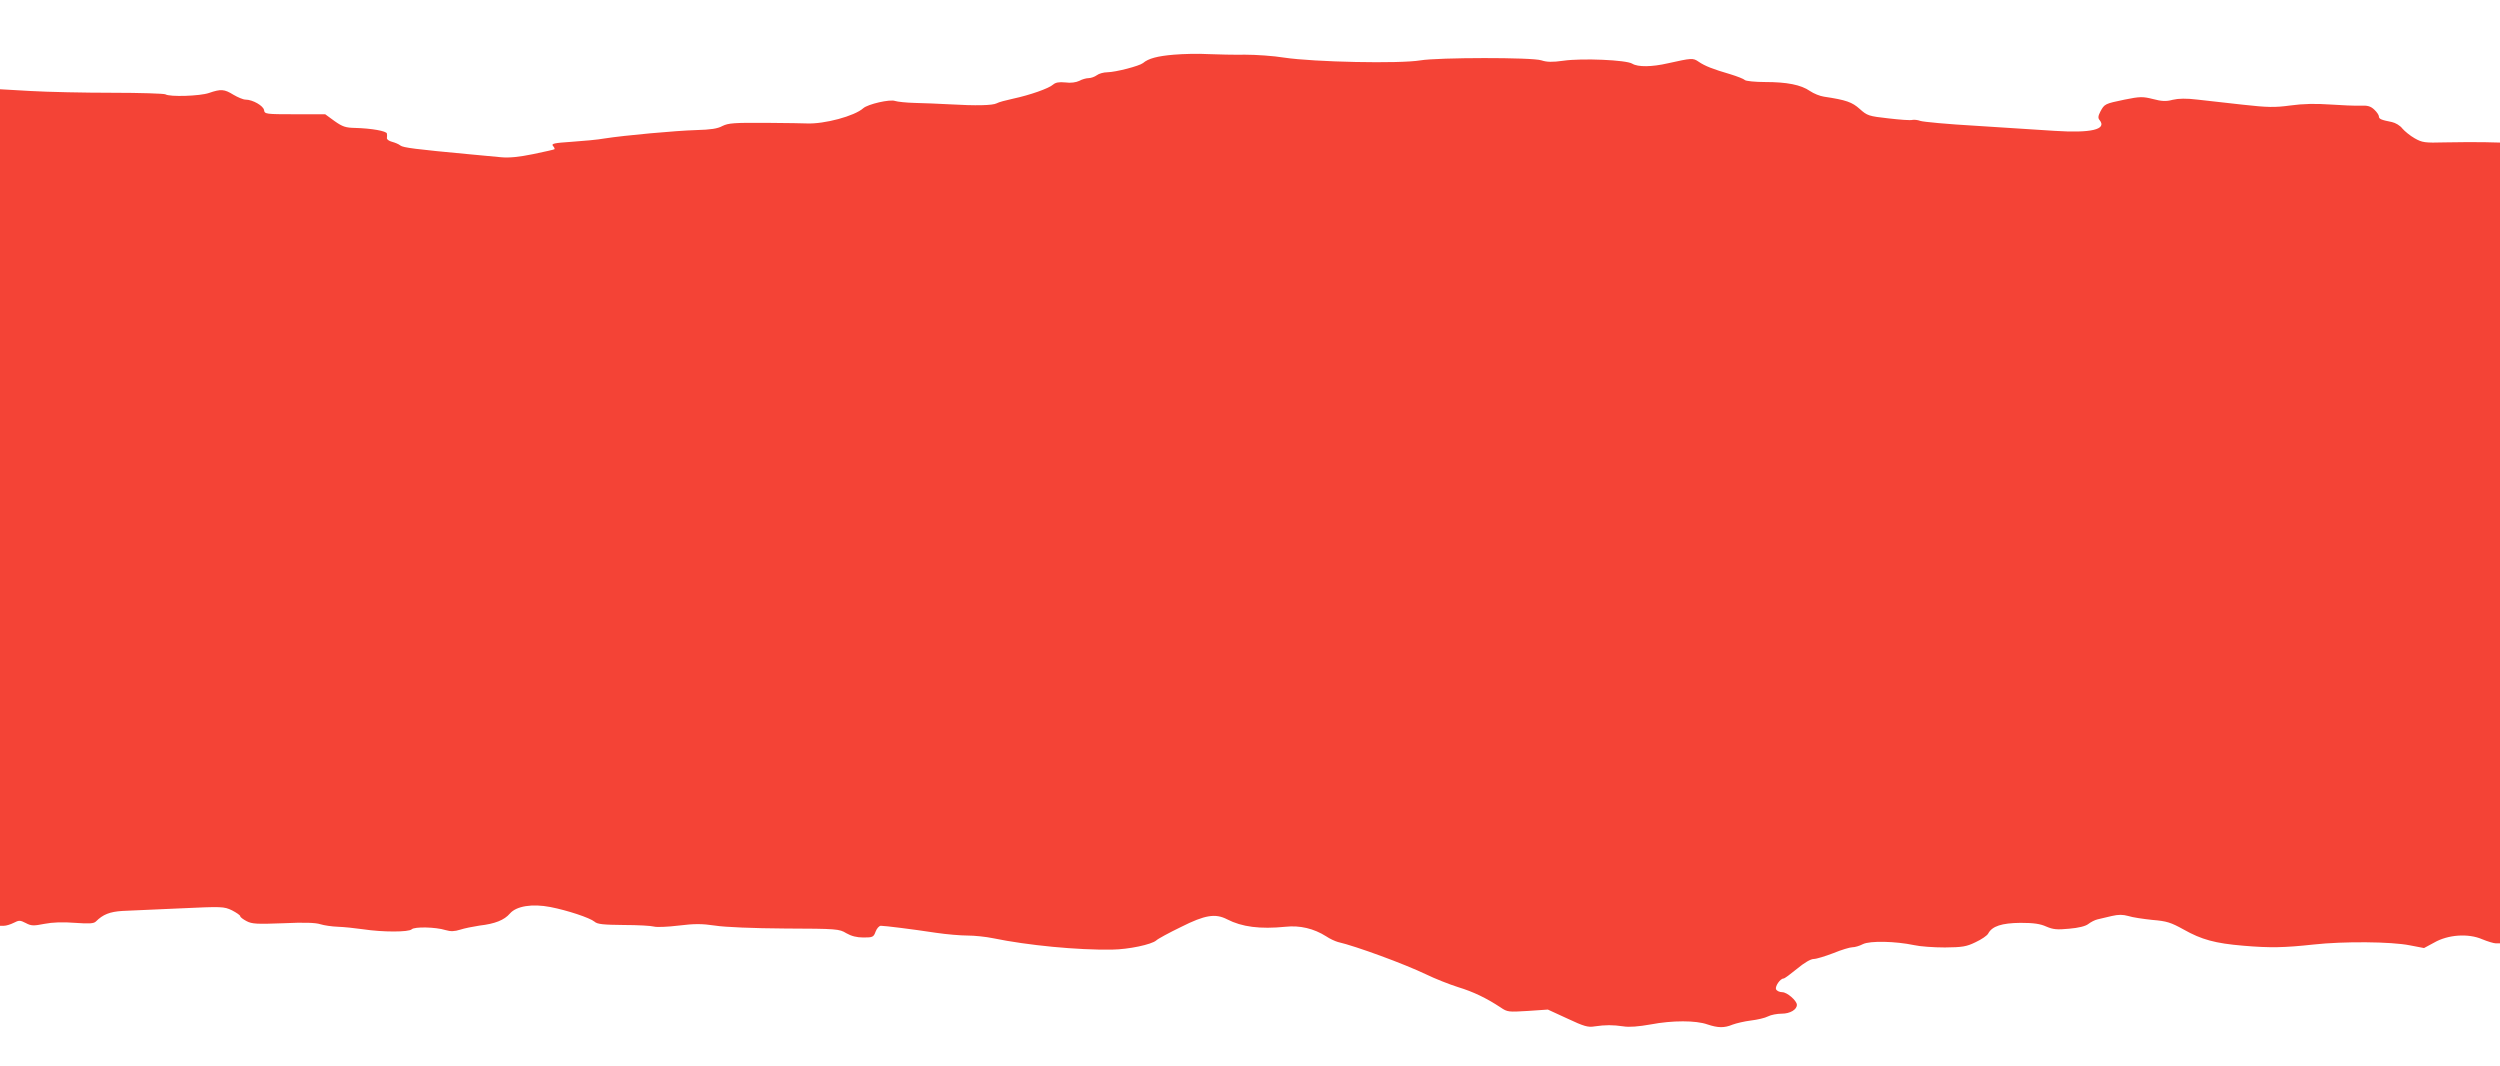 <?xml version="1.0" standalone="no"?>
<!DOCTYPE svg PUBLIC "-//W3C//DTD SVG 20010904//EN"
 "http://www.w3.org/TR/2001/REC-SVG-20010904/DTD/svg10.dtd">
<svg version="1.0" xmlns="http://www.w3.org/2000/svg"
 width="1280pt" height="546pt" viewBox="0 0 1280 546"
 preserveAspectRatio="xMidYMid meet">
<g transform="translate(0,546) scale(0.1,-0.1)"
fill="#f44336" stroke="none">
<path d="M6010 5180 c-83 -7 -130 -19 -158 -43 -19 -15 -138 -46 -182 -47 -19
0 -44 -7 -54 -15 -11 -8 -30 -15 -42 -15 -12 0 -34 -6 -48 -14 -17 -8 -44 -12
-72 -8 -32 3 -49 0 -62 -11 -22 -20 -120 -54 -204 -72 -37 -8 -75 -18 -85 -24
-21 -11 -105 -13 -243 -5 -52 3 -131 6 -175 7 -44 1 -90 6 -102 10 -26 10
-139 -16 -163 -37 -44 -40 -199 -82 -290 -78 -8 1 -101 2 -206 3 -166 1 -194
-1 -225 -16 -25 -14 -61 -19 -134 -21 -105 -3 -368 -27 -470 -43 -33 -6 -108
-13 -168 -17 -89 -6 -105 -9 -96 -21 7 -7 10 -15 8 -17 -2 -2 -51 -13 -109
-25 -73 -15 -124 -20 -165 -16 -33 3 -105 10 -160 15 -279 26 -341 34 -355 45
-8 7 -28 15 -43 19 -15 4 -27 12 -26 19 1 7 1 17 0 23 -1 13 -80 27 -163 29
-48 1 -64 6 -105 35 l-48 35 -155 0 c-150 0 -155 1 -158 21 -3 22 -58 54 -95
54 -12 0 -40 12 -62 25 -47 29 -64 30 -125 9 -46 -16 -201 -21 -223 -7 -7 4
-129 8 -272 8 -143 0 -331 4 -417 9 l-158 9 0 -2141 0 -2142 20 0 c12 0 34 7
50 15 27 14 33 14 62 -1 28 -15 40 -15 96 -4 41 8 94 10 156 5 73 -5 96 -4
107 7 36 36 71 50 136 54 37 2 169 8 293 13 217 10 226 10 268 -10 23 -12 42
-25 42 -30 0 -5 15 -16 32 -25 28 -15 54 -16 188 -11 107 5 166 3 190 -5 19
-6 60 -12 90 -13 30 -1 89 -7 130 -13 99 -15 233 -15 248 0 14 14 122 12 173
-4 27 -8 46 -7 75 2 21 7 66 16 99 21 79 9 127 28 156 62 33 38 114 51 207 33
87 -17 202 -55 226 -75 14 -13 45 -16 150 -17 72 0 141 -4 154 -8 13 -4 69 -2
126 5 82 10 119 10 187 0 49 -8 197 -14 359 -15 265 -1 277 -2 313 -24 26 -15
54 -22 88 -22 47 0 52 2 62 30 6 16 18 30 27 30 20 0 158 -17 283 -36 54 -8
126 -14 161 -14 35 0 94 -6 132 -14 175 -36 430 -61 608 -58 84 1 202 26 226
47 8 8 65 39 127 69 123 62 176 70 236 39 76 -39 168 -51 299 -38 73 8 145 -9
208 -49 19 -13 46 -25 60 -29 95 -22 339 -112 450 -165 47 -23 121 -52 165
-66 79 -24 145 -56 218 -104 35 -24 41 -24 140 -18 l102 7 100 -46 c85 -40
106 -46 140 -40 55 8 92 8 147 0 30 -5 78 -1 140 10 110 21 231 21 290 0 54
-18 86 -19 129 -1 19 7 61 17 94 21 33 4 72 13 87 21 15 8 47 14 71 14 42 0
78 21 77 46 -1 21 -50 64 -75 64 -14 0 -28 7 -32 15 -5 16 22 55 39 55 5 0 36
23 69 50 37 31 70 50 85 50 14 0 59 14 101 30 41 17 85 30 97 30 13 0 37 7 54
16 36 18 167 15 262 -5 30 -7 101 -12 158 -12 89 1 110 4 157 27 30 14 60 34
65 45 20 37 69 53 165 54 68 0 101 -5 132 -19 35 -15 55 -17 117 -11 48 4 84
13 98 24 13 10 34 21 48 24 14 3 46 11 72 17 35 8 56 8 85 0 21 -7 76 -15 123
-20 74 -6 95 -13 160 -49 92 -52 162 -71 305 -83 140 -12 211 -10 360 6 154
17 398 15 493 -4 l73 -14 52 28 c71 41 175 48 246 17 27 -11 59 -21 70 -21
l21 0 0 2050 0 2050 -82 2 c-46 1 -135 0 -198 -1 -106 -3 -118 -1 -157 21 -23
13 -51 36 -63 50 -11 15 -35 29 -53 33 -56 11 -67 16 -67 29 0 7 -11 23 -24
35 -18 17 -34 22 -72 20 -27 -1 -97 2 -155 6 -71 5 -138 4 -202 -5 -82 -11
-117 -10 -244 4 -81 9 -186 21 -232 26 -57 7 -97 6 -127 -1 -33 -9 -56 -8
-101 4 -52 13 -66 13 -145 -3 -101 -21 -103 -22 -124 -61 -12 -23 -13 -34 -4
-44 39 -48 -44 -67 -230 -55 -80 5 -261 17 -404 26 -142 8 -270 20 -284 25
-13 5 -32 7 -41 5 -9 -3 -64 1 -123 8 -100 11 -108 14 -146 48 -39 35 -69 46
-183 63 -21 3 -53 16 -72 29 -46 32 -118 46 -230 46 -51 0 -98 5 -103 10 -6 6
-39 19 -75 30 -89 26 -130 42 -162 64 -29 20 -35 19 -157 -8 -82 -19 -154 -20
-183 -2 -30 19 -257 29 -353 15 -57 -8 -84 -7 -112 2 -45 16 -530 15 -619 0
-107 -18 -545 -9 -698 14 -55 9 -145 15 -200 15 -55 -1 -140 1 -190 3 -49 3
-128 1 -175 -3z"/>
</g>
</svg>

